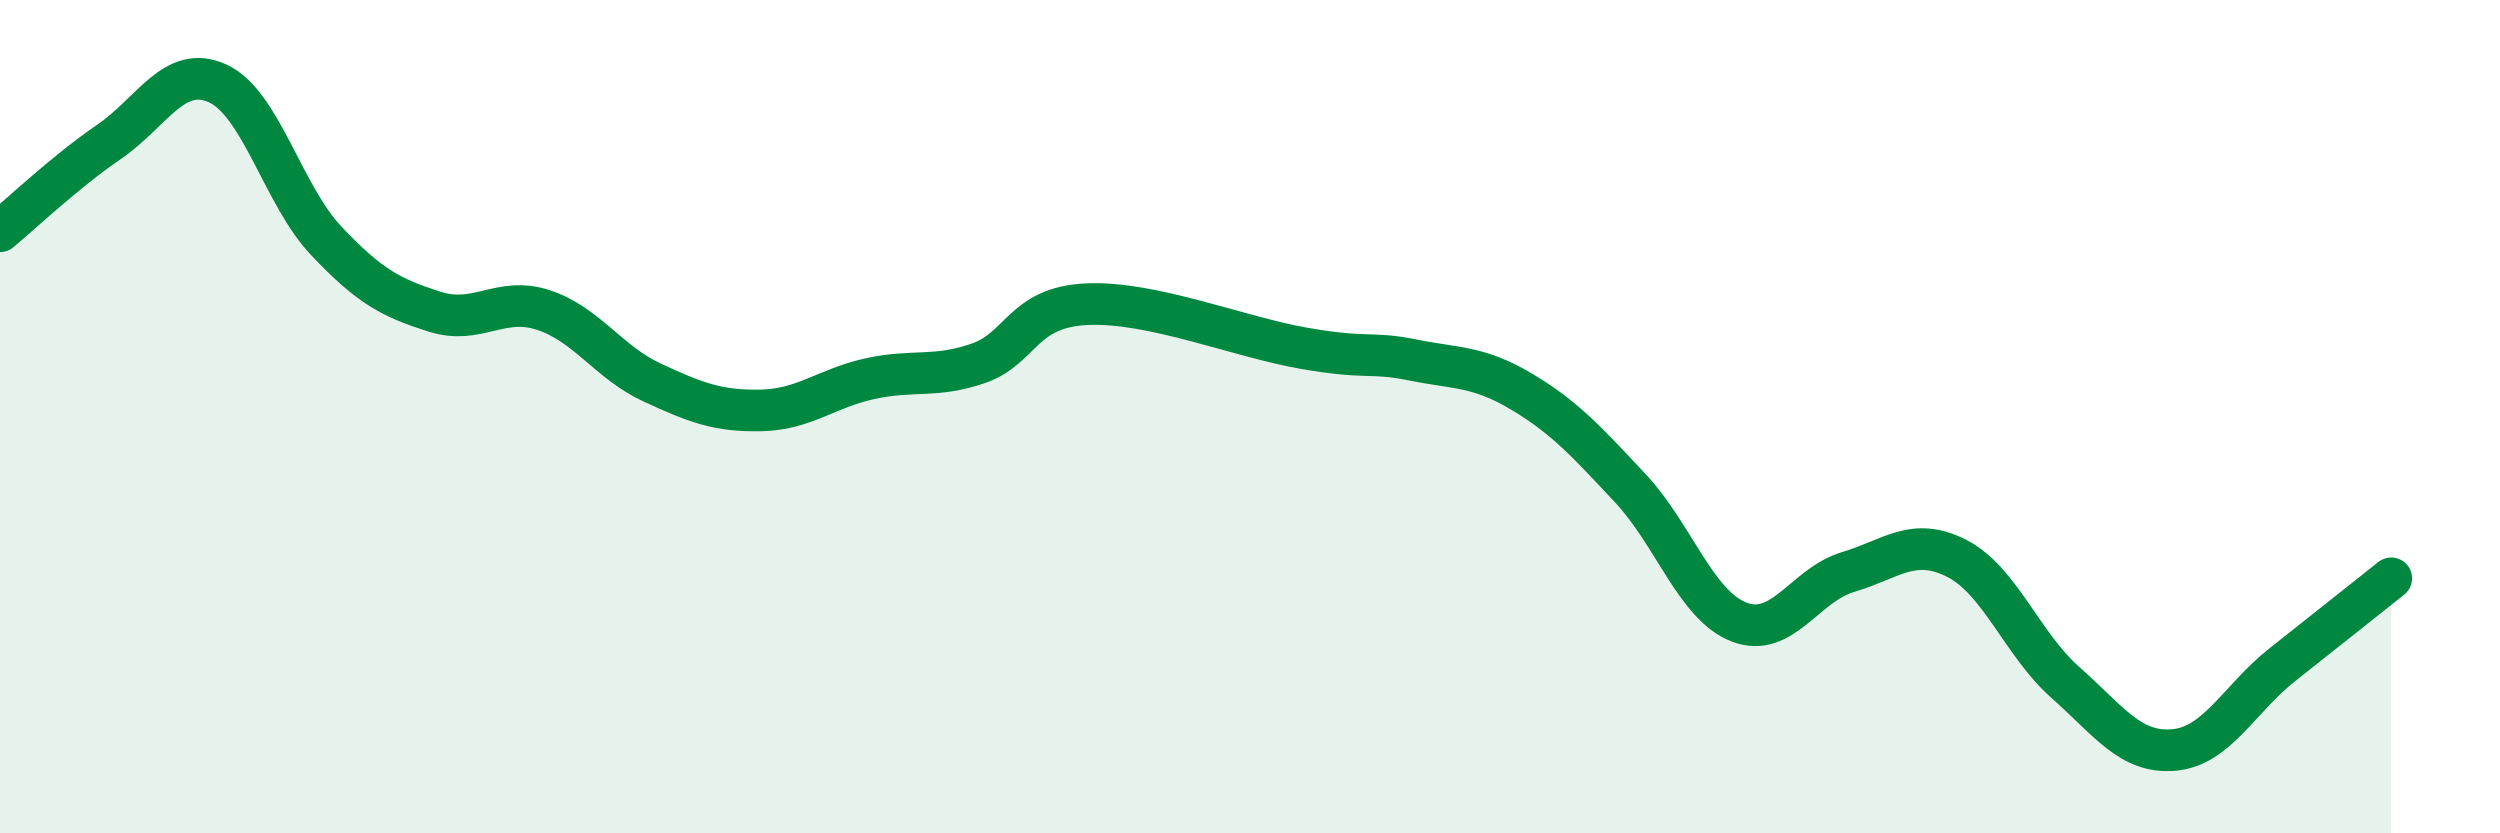 
    <svg width="60" height="20" viewBox="0 0 60 20" xmlns="http://www.w3.org/2000/svg">
      <path
        d="M 0,5.55 C 0.52,5.12 1.57,4.12 2.61,3.41 C 3.65,2.7 4.18,1.53 5.22,2 C 6.26,2.47 6.79,4.68 7.83,5.78 C 8.87,6.88 9.39,7.15 10.43,7.48 C 11.47,7.81 12,7.1 13.04,7.44 C 14.08,7.78 14.61,8.7 15.65,9.18 C 16.69,9.66 17.22,9.87 18.26,9.85 C 19.3,9.83 19.83,9.32 20.87,9.09 C 21.91,8.86 22.44,9.08 23.48,8.72 C 24.52,8.36 24.53,7.37 26.09,7.3 C 27.65,7.23 29.74,8.09 31.3,8.36 C 32.86,8.63 32.87,8.43 33.91,8.64 C 34.95,8.85 35.48,8.78 36.52,9.4 C 37.56,10.02 38.09,10.61 39.13,11.72 C 40.17,12.83 40.7,14.53 41.74,14.93 C 42.78,15.33 43.31,14.04 44.35,13.73 C 45.39,13.42 45.92,12.87 46.96,13.4 C 48,13.93 48.53,15.46 49.57,16.38 C 50.61,17.3 51.13,18.09 52.17,18 C 53.21,17.91 53.74,16.77 54.78,15.95 C 55.82,15.13 56.87,14.29 57.39,13.88L57.39 20L0 20Z"
        fill="#008740"
        opacity="0.1"
        stroke-linecap="round"
        stroke-linejoin="round"
      />
      <path
        d="M 0,5.55 C 0.52,5.12 1.57,4.12 2.61,3.41 C 3.65,2.7 4.18,1.53 5.22,2 C 6.26,2.47 6.79,4.68 7.83,5.78 C 8.87,6.88 9.39,7.15 10.43,7.48 C 11.47,7.81 12,7.1 13.04,7.44 C 14.08,7.78 14.61,8.7 15.65,9.18 C 16.69,9.66 17.22,9.87 18.26,9.85 C 19.3,9.83 19.83,9.32 20.87,9.09 C 21.91,8.86 22.44,9.08 23.48,8.72 C 24.52,8.36 24.53,7.37 26.09,7.3 C 27.65,7.23 29.74,8.09 31.3,8.36 C 32.86,8.63 32.87,8.43 33.91,8.64 C 34.95,8.85 35.48,8.78 36.52,9.4 C 37.56,10.02 38.09,10.61 39.13,11.72 C 40.17,12.83 40.7,14.53 41.74,14.93 C 42.78,15.33 43.31,14.04 44.35,13.73 C 45.39,13.42 45.92,12.87 46.96,13.4 C 48,13.93 48.53,15.46 49.57,16.38 C 50.61,17.3 51.13,18.09 52.17,18 C 53.21,17.91 53.74,16.77 54.78,15.95 C 55.82,15.13 56.87,14.29 57.39,13.88"
        stroke="#008740"
        stroke-width="1"
        fill="none"
        stroke-linecap="round"
        stroke-linejoin="round"
      />
    </svg>
  